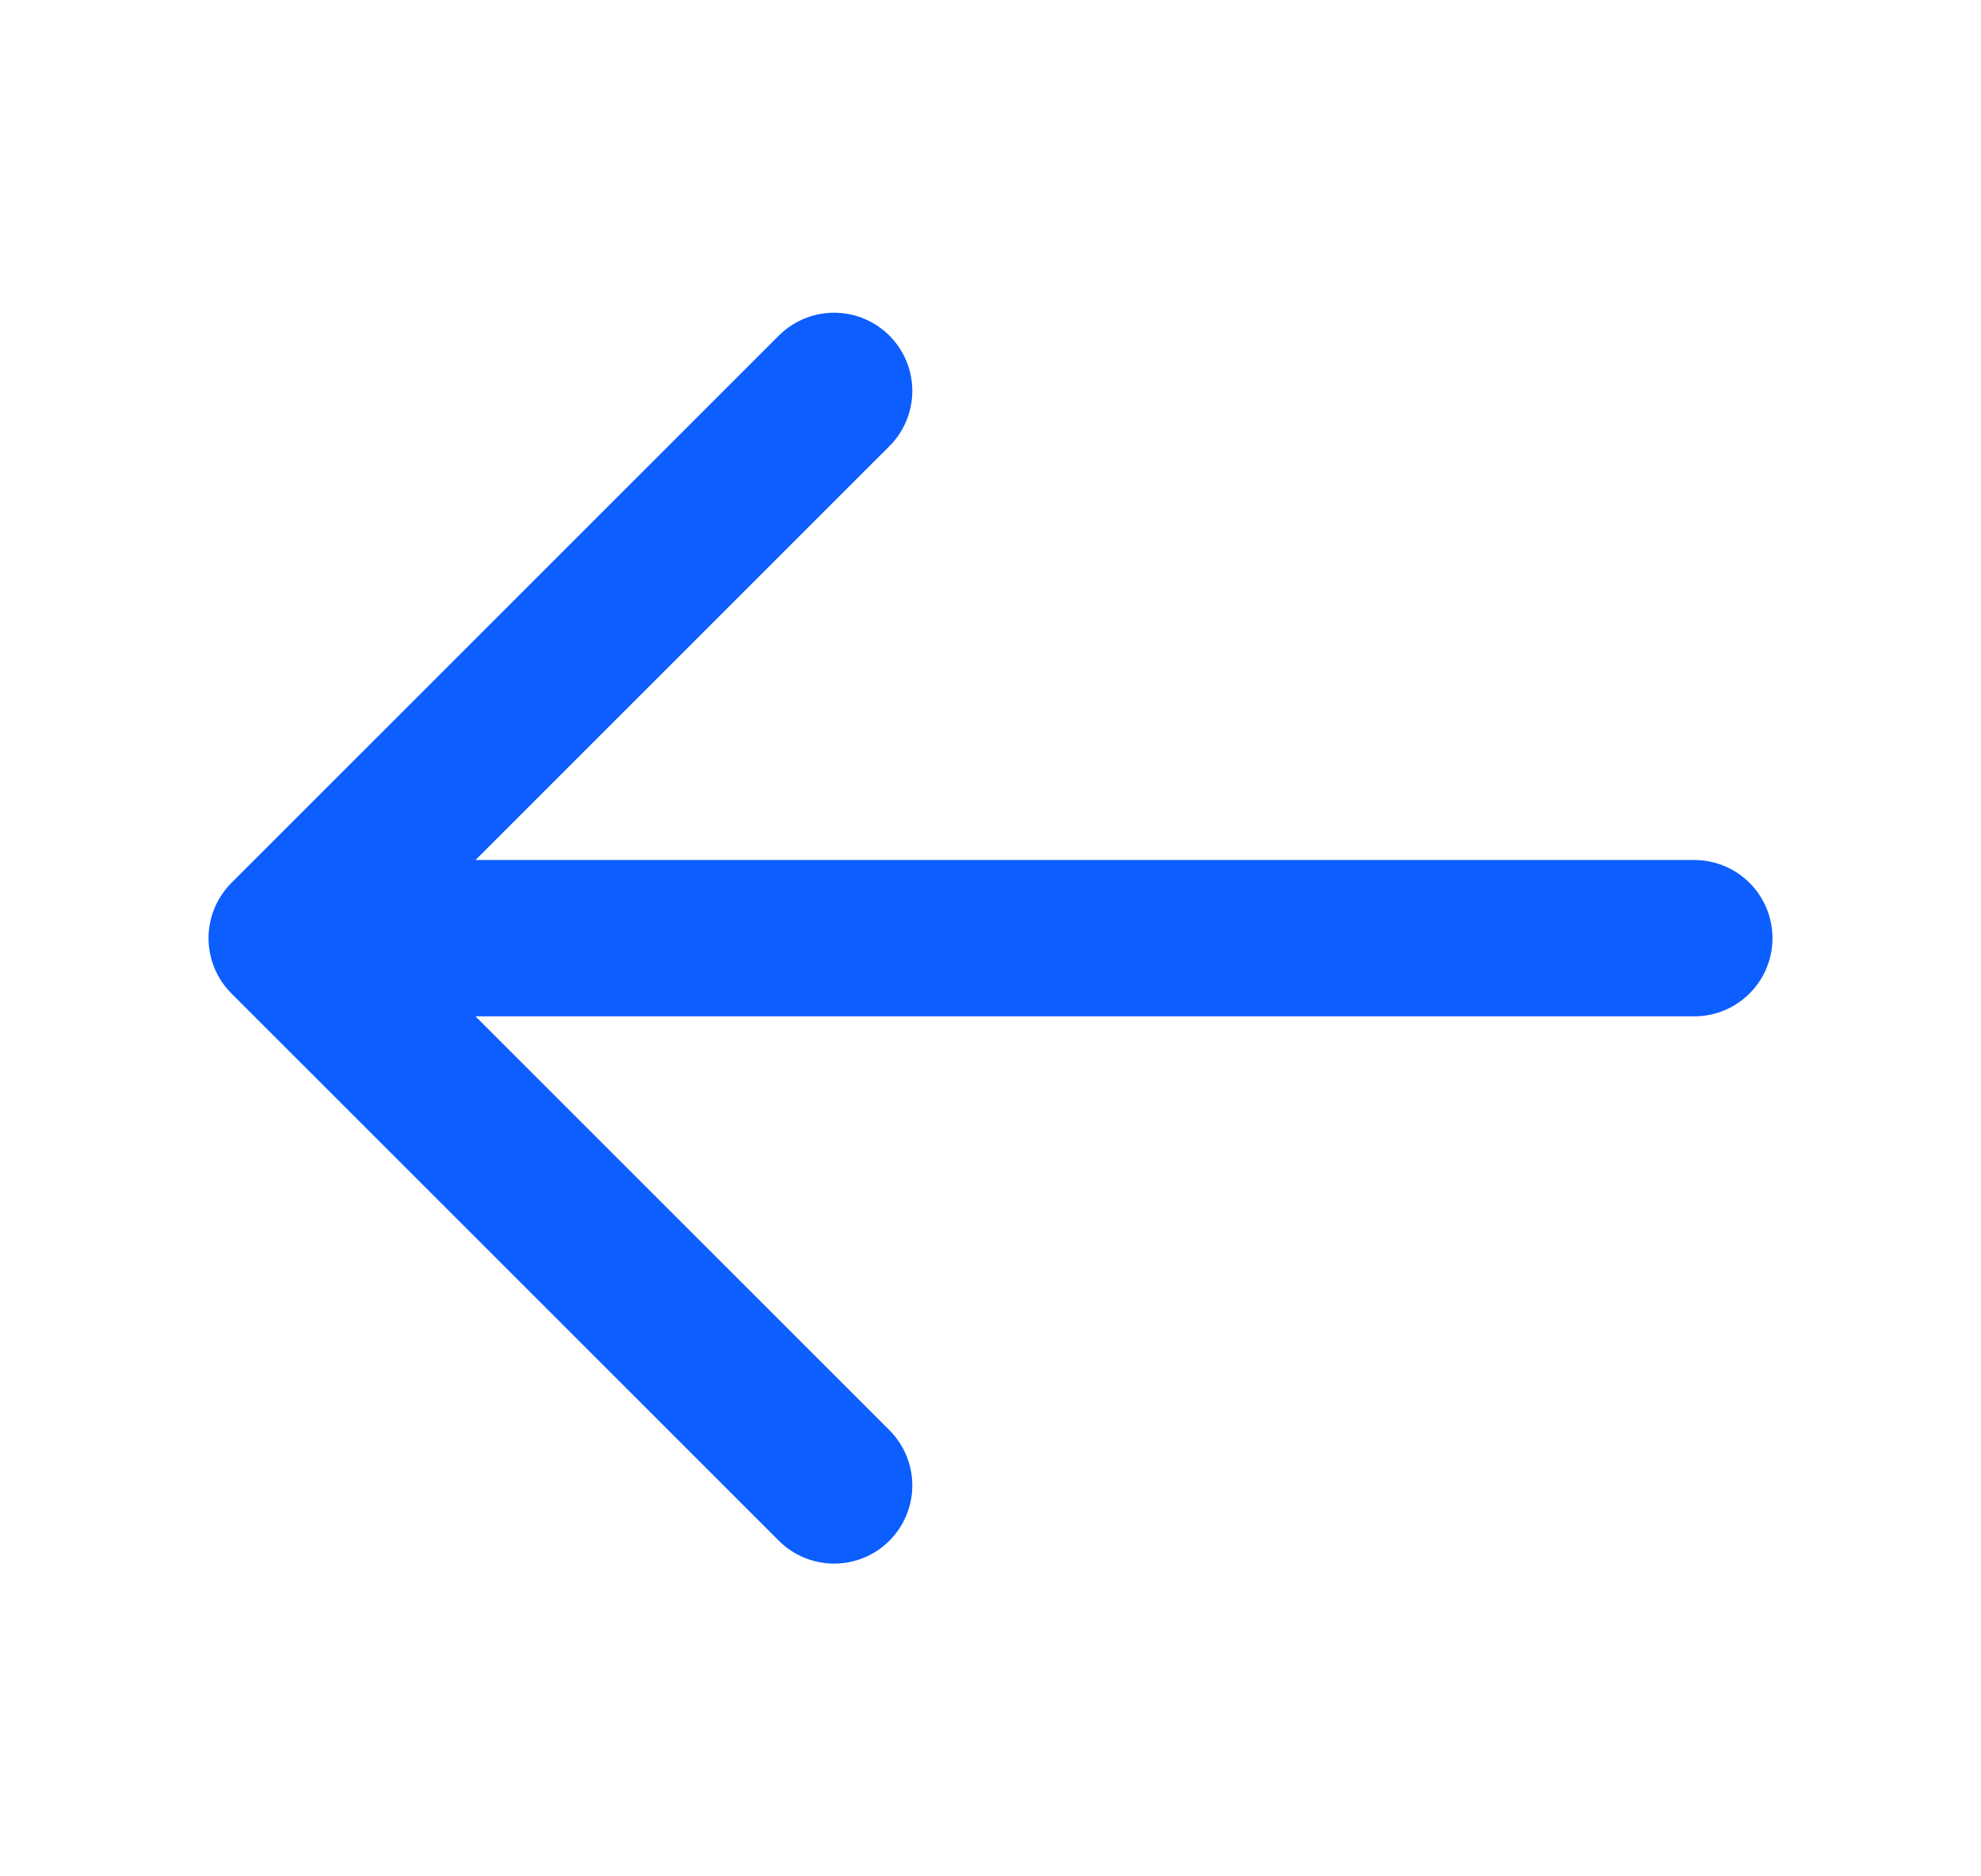 <svg width="19" height="18" viewBox="0 0 19 18" fill="none" xmlns="http://www.w3.org/2000/svg">
<path d="M8 14.25L2.75 9M2.75 9L8 3.75M2.75 9L16.25 9" stroke="#0C5EFF" stroke-width="1.5" stroke-linecap="round" stroke-linejoin="round"/>
</svg>
